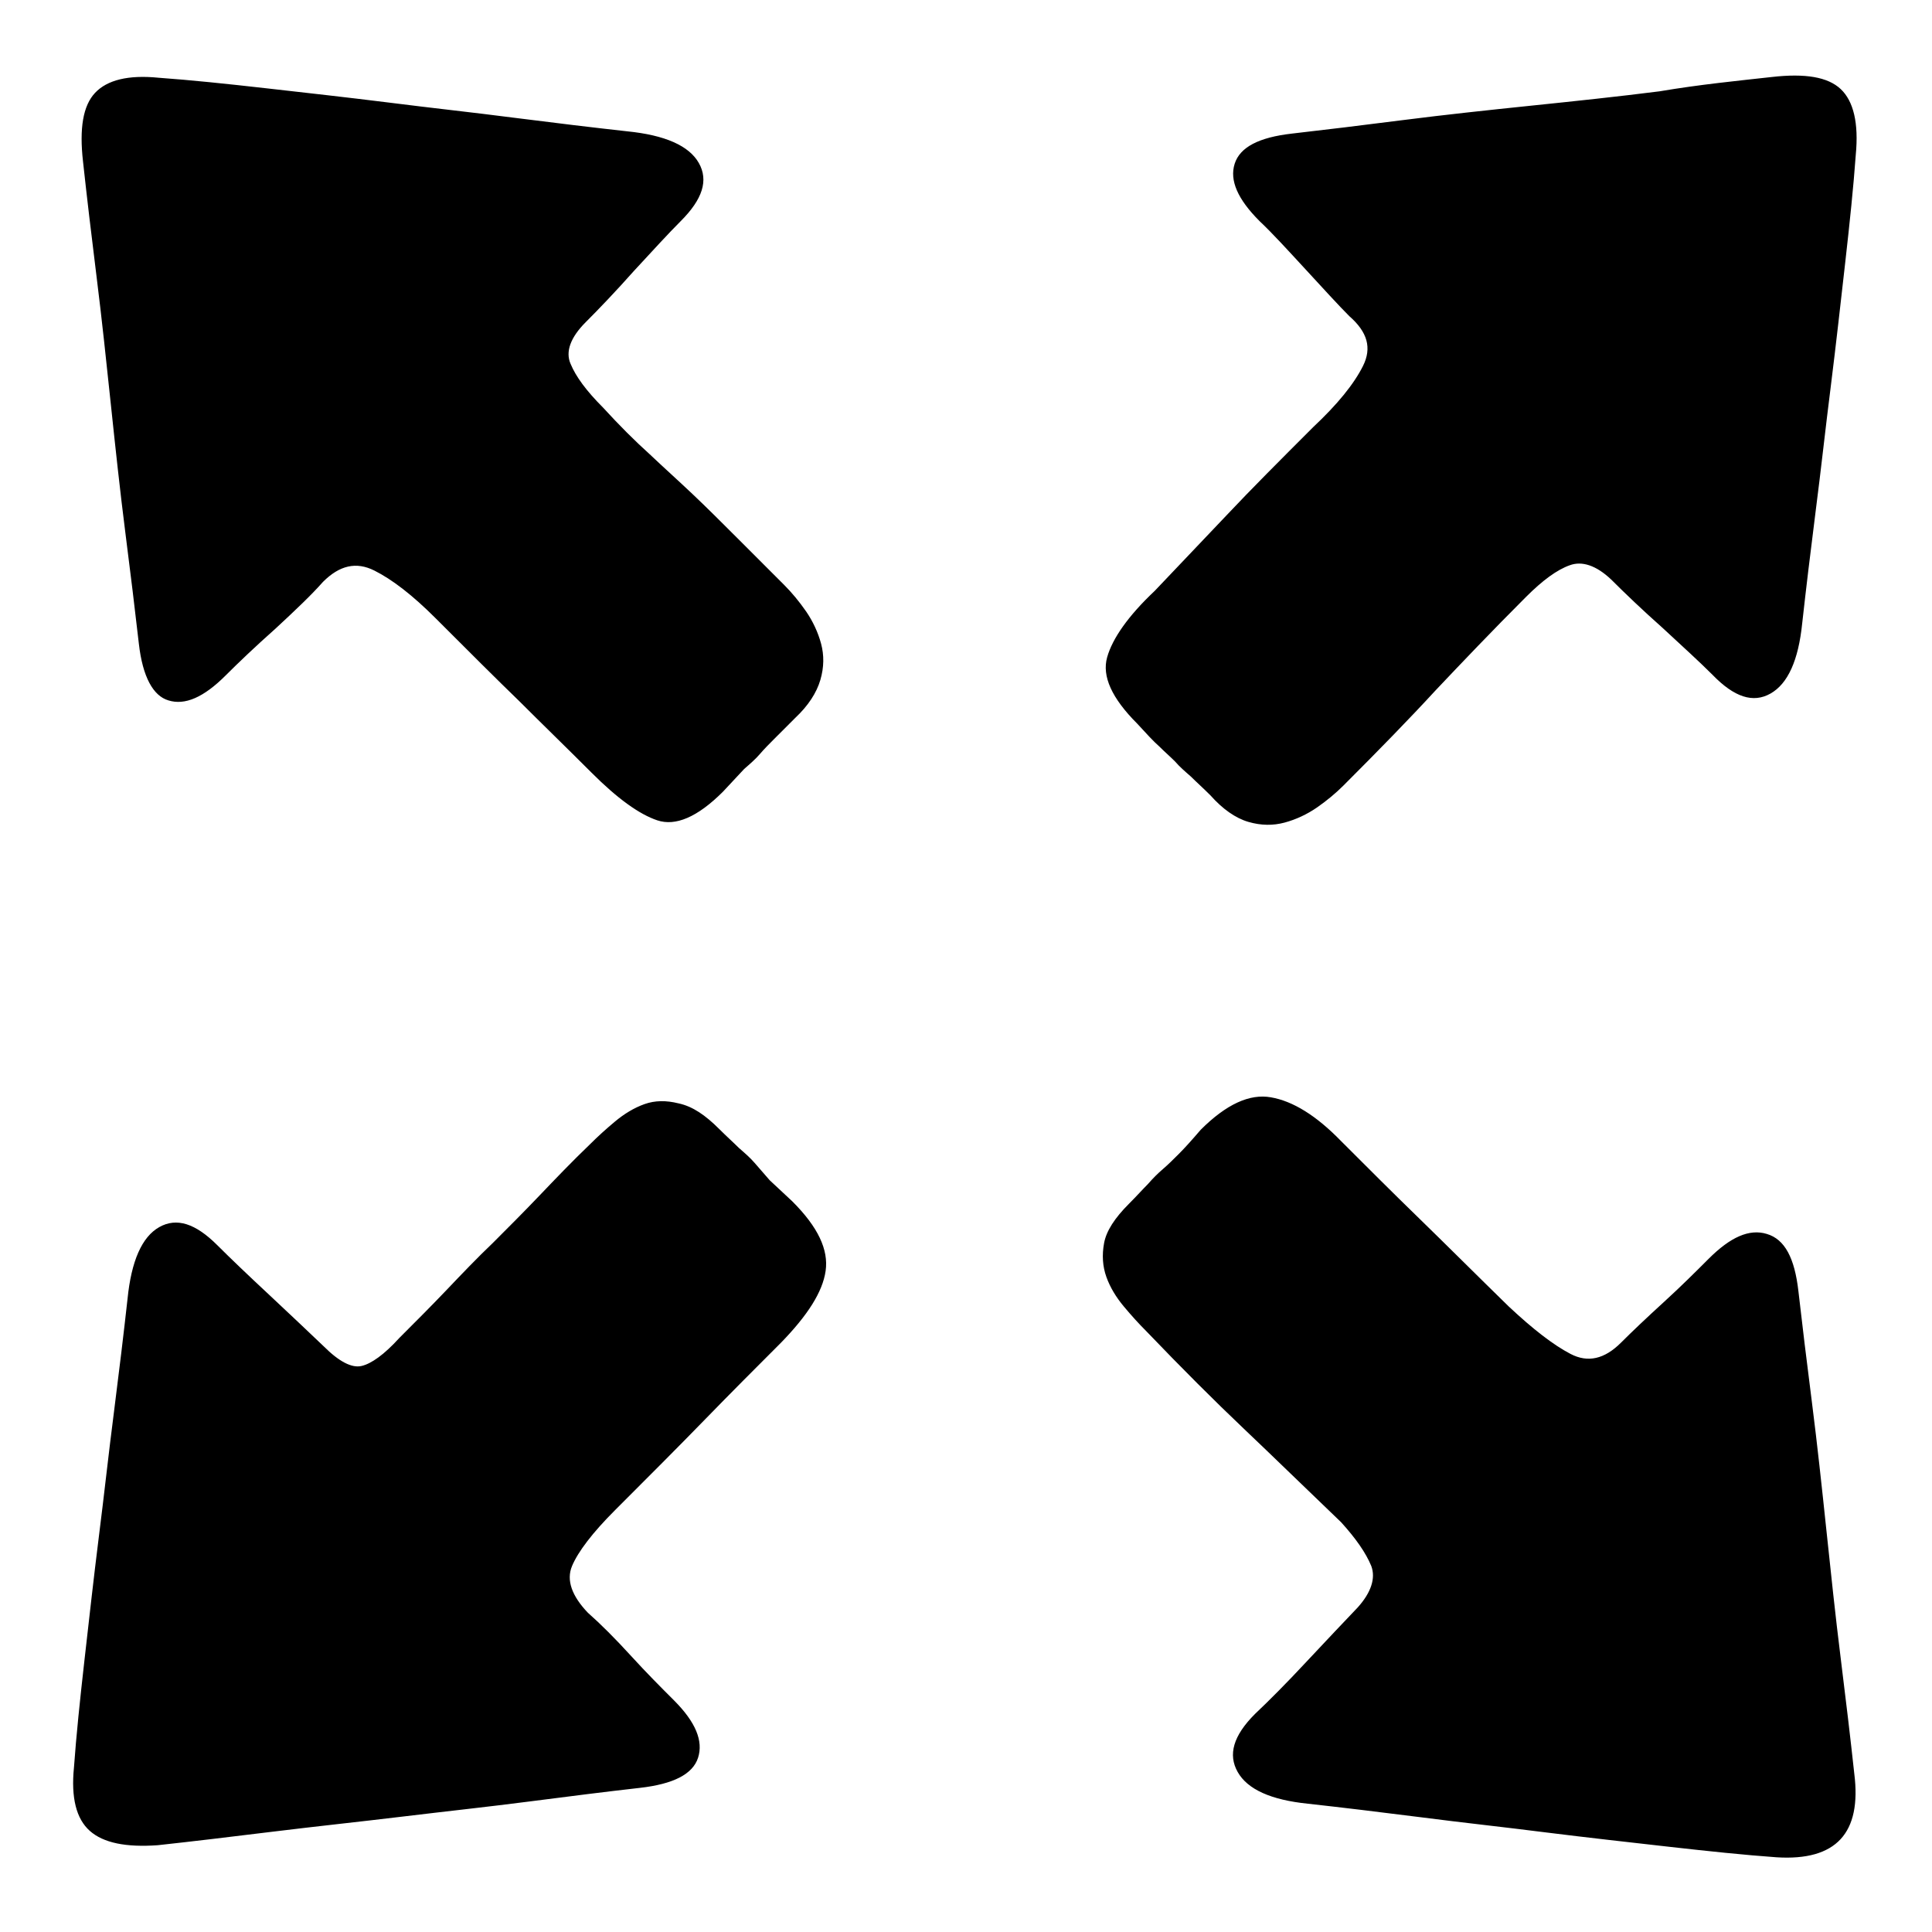 <?xml version="1.0" encoding="utf-8"?>
<!-- Svg Vector Icons : http://www.onlinewebfonts.com/icon -->
<!DOCTYPE svg PUBLIC "-//W3C//DTD SVG 1.1//EN" "http://www.w3.org/Graphics/SVG/1.1/DTD/svg11.dtd">
<svg version="1.1" xmlns="http://www.w3.org/2000/svg" xmlns:xlink="http://www.w3.org/1999/xlink" x="0px" y="0px" viewBox="0 0 256 256" enable-background="new 0 0 256 256" xml:space="preserve">
<g> <path fill="#000000" d="M238.3,171.1c0.5,4.4,1.1,9.3,1.8,14.8s1.3,11.1,1.9,16.8c0.6,5.7,1.2,11.4,1.9,17 c0.7,5.6,1.3,10.7,1.8,15.3c1,7.9-2.4,11.6-10.3,11.1c-4.2-0.3-9-0.8-14.3-1.4c-5.3-0.6-10.7-1.2-16.3-1.9 c-5.5-0.7-11.1-1.3-16.5-2c-5.5-0.7-10.5-1.3-15-1.8c-4.9-0.5-8-1.9-9.3-4.2c-1.3-2.3-0.6-4.8,2.3-7.7c1.8-1.7,4.1-4,6.8-6.9 c2.7-2.9,5-5.3,6.8-7.2c1.8-2,2.4-3.9,1.8-5.5c-0.7-1.7-2-3.6-4-5.8c-4.7-4.5-9-8.7-12.9-12.4c-3.9-3.7-8.2-8-12.9-12.9 c-1-1-2-2.1-3-3.3c-1-1.2-1.8-2.5-2.3-3.9c-0.5-1.4-0.6-2.9-0.3-4.5c0.3-1.6,1.4-3.3,3.3-5.2c1-1,1.8-1.9,2.5-2.6 c0.7-0.8,1.3-1.4,2-2c0.7-0.6,1.4-1.3,2.1-2c0.8-0.8,1.7-1.8,2.9-3.2c3.4-3.4,6.5-4.8,9.3-4.3c2.9,0.5,6,2.4,9.3,5.8 c3.4,3.4,6.8,6.8,10.3,10.2c3.5,3.4,7.5,7.4,11.9,11.7c3.2,3,5.9,5.1,8.2,6.3c2.3,1.2,4.5,0.7,6.7-1.5c1.5-1.5,3.4-3.3,5.7-5.4 c2.3-2.1,4.2-4,5.9-5.7c2.9-2.9,5.4-4,7.7-3.3C236.5,164.2,237.8,166.7,238.3,171.1L238.3,171.1z M18.4,85.3 c-0.5-4.4-1.1-9.3-1.8-14.8c-0.7-5.5-1.3-11.1-1.9-16.8c-0.6-5.7-1.2-11.4-1.9-17c-0.7-5.6-1.3-10.7-1.8-15.3 c-0.5-4.4,0-7.4,1.6-9.1c1.6-1.7,4.4-2.4,8.4-2c4.2,0.3,9,0.8,14.3,1.4s10.7,1.2,16.3,1.9c5.5,0.7,11.1,1.3,16.5,2 c5.5,0.7,10.5,1.3,15,1.8c5,0.5,8.2,1.9,9.5,4.2c1.3,2.3,0.5,4.8-2.4,7.7c-1.7,1.7-3.7,3.9-6.2,6.6c-2.4,2.7-4.6,5-6.4,6.8 c-2,2-2.7,3.9-2,5.5c0.7,1.7,2.1,3.6,4.3,5.8c2.2,2.4,4.2,4.4,6.2,6.2c1.9,1.8,3.8,3.5,5.7,5.3c1.9,1.8,3.8,3.7,5.8,5.7l6.3,6.3 c1,1,2,2.2,2.9,3.5c0.9,1.3,1.6,2.8,2,4.3c0.4,1.5,0.4,3.1-0.1,4.8c-0.5,1.7-1.6,3.4-3.3,5l-2.8,2.8c-0.7,0.7-1.3,1.3-1.9,2 c-0.6,0.7-1.3,1.3-2.1,2l-2.8,3c-3.4,3.4-6.3,4.6-8.7,3.8c-2.4-0.8-5.3-2.9-8.7-6.3c-3.4-3.4-6.6-6.5-9.6-9.5 c-3-2.9-6.7-6.6-11.1-11c-3-3-5.7-5.1-8.1-6.3s-4.6-0.7-6.8,1.5c-1.5,1.7-3.6,3.7-6.3,6.2c-2.7,2.4-4.9,4.5-6.6,6.2 c-2.9,2.9-5.4,4-7.6,3.3C20.3,92.2,18.9,89.7,18.4,85.3z M234.8,10.2c4.4-0.5,7.4,0,9.1,1.6c1.7,1.6,2.4,4.5,2,8.7 c-0.3,4.2-0.8,9-1.4,14.3c-0.6,5.3-1.2,10.7-1.9,16.3c-0.7,5.5-1.3,11.1-2,16.5c-0.7,5.5-1.3,10.5-1.8,15c-0.5,4.9-1.9,8-4.2,9.3 c-2.3,1.3-4.8,0.5-7.7-2.5c-1.7-1.7-3.9-3.7-6.6-6.2c-2.7-2.4-5-4.6-6.8-6.4c-2-1.9-3.9-2.5-5.5-1.9c-1.7,0.6-3.6,2-5.8,4.2 c-4.5,4.5-8.5,8.7-12,12.4c-3.4,3.7-7.5,7.9-12.2,12.6c-1,1-2.2,2-3.5,2.9c-1.3,0.9-2.8,1.6-4.3,2c-1.5,0.4-3.1,0.4-4.8-0.1 c-1.7-0.5-3.4-1.7-5-3.5c-1-1-1.9-1.8-2.6-2.5c-0.8-0.7-1.5-1.3-2.1-2c-0.7-0.7-1.4-1.3-2.1-2c-0.8-0.7-1.7-1.7-2.9-3 c-3.4-3.4-4.7-6.3-4-8.8c0.7-2.5,2.8-5.5,6.3-8.8l9.6-10.1c3.2-3.4,7-7.2,11.4-11.6c3.2-3,5.4-5.7,6.6-8.1c1.2-2.4,0.6-4.5-1.8-6.6 c-1.5-1.5-3.4-3.6-5.8-6.2c-2.4-2.6-4.4-4.8-6.1-6.4c-2.9-2.9-4-5.4-3.3-7.6s3.2-3.5,7.6-4c4.4-0.5,9.3-1.1,14.8-1.8 s11.1-1.3,16.9-1.9c5.8-0.6,11.5-1.2,17-1.9C225.2,11.2,230.3,10.7,234.8,10.2L234.8,10.2z M95.3,149.6c1,1,1.9,1.8,2.6,2.5 c0.8,0.7,1.5,1.3,2.1,2l2,2.3l3,2.8c3.4,3.4,4.8,6.4,4.4,9.2c-0.4,2.8-2.4,5.9-5.9,9.5c-3.2,3.2-6.6,6.6-10.1,10.2 c-3.5,3.6-7.5,7.6-11.9,12c-3,3-4.9,5.5-5.7,7.4c-0.8,1.9,0,4,2.1,6.2c1.7,1.5,3.6,3.4,5.7,5.7c2.1,2.3,4,4.2,5.7,5.9 c2.9,2.9,3.9,5.4,3.2,7.6s-3.3,3.5-7.7,4s-9.2,1.1-14.6,1.8c-5.4,0.7-11,1.3-16.8,2c-5.8,0.7-11.5,1.3-17.2,2s-10.7,1.3-15.3,1.8 c-4.2,0.3-7.2-0.3-9-1.9c-1.8-1.6-2.5-4.4-2.1-8.4c0.3-4.2,0.8-9,1.4-14.3c0.6-5.3,1.2-10.7,1.9-16.3c0.7-5.5,1.3-11.1,2-16.5 c0.7-5.5,1.3-10.5,1.8-15c0.5-5,1.9-8.2,4.2-9.5c2.3-1.3,4.8-0.5,7.7,2.4c1.7,1.7,4,3.9,6.9,6.6c2.9,2.7,5.3,5,7.2,6.8 c2,2,3.7,2.9,5,2.6s3-1.5,5-3.7c2.2-2.2,4.3-4.3,6.3-6.4c2-2.1,4-4.2,6.1-6.2c2-2,4.1-4.1,6.2-6.3s4.3-4.5,6.7-6.8c1-1,2.1-2,3.3-3 c1.2-1,2.5-1.8,3.9-2.3c1.4-0.5,2.9-0.5,4.5-0.1C91.8,146.6,93.5,147.8,95.3,149.6L95.3,149.6z"/></g>
</svg>